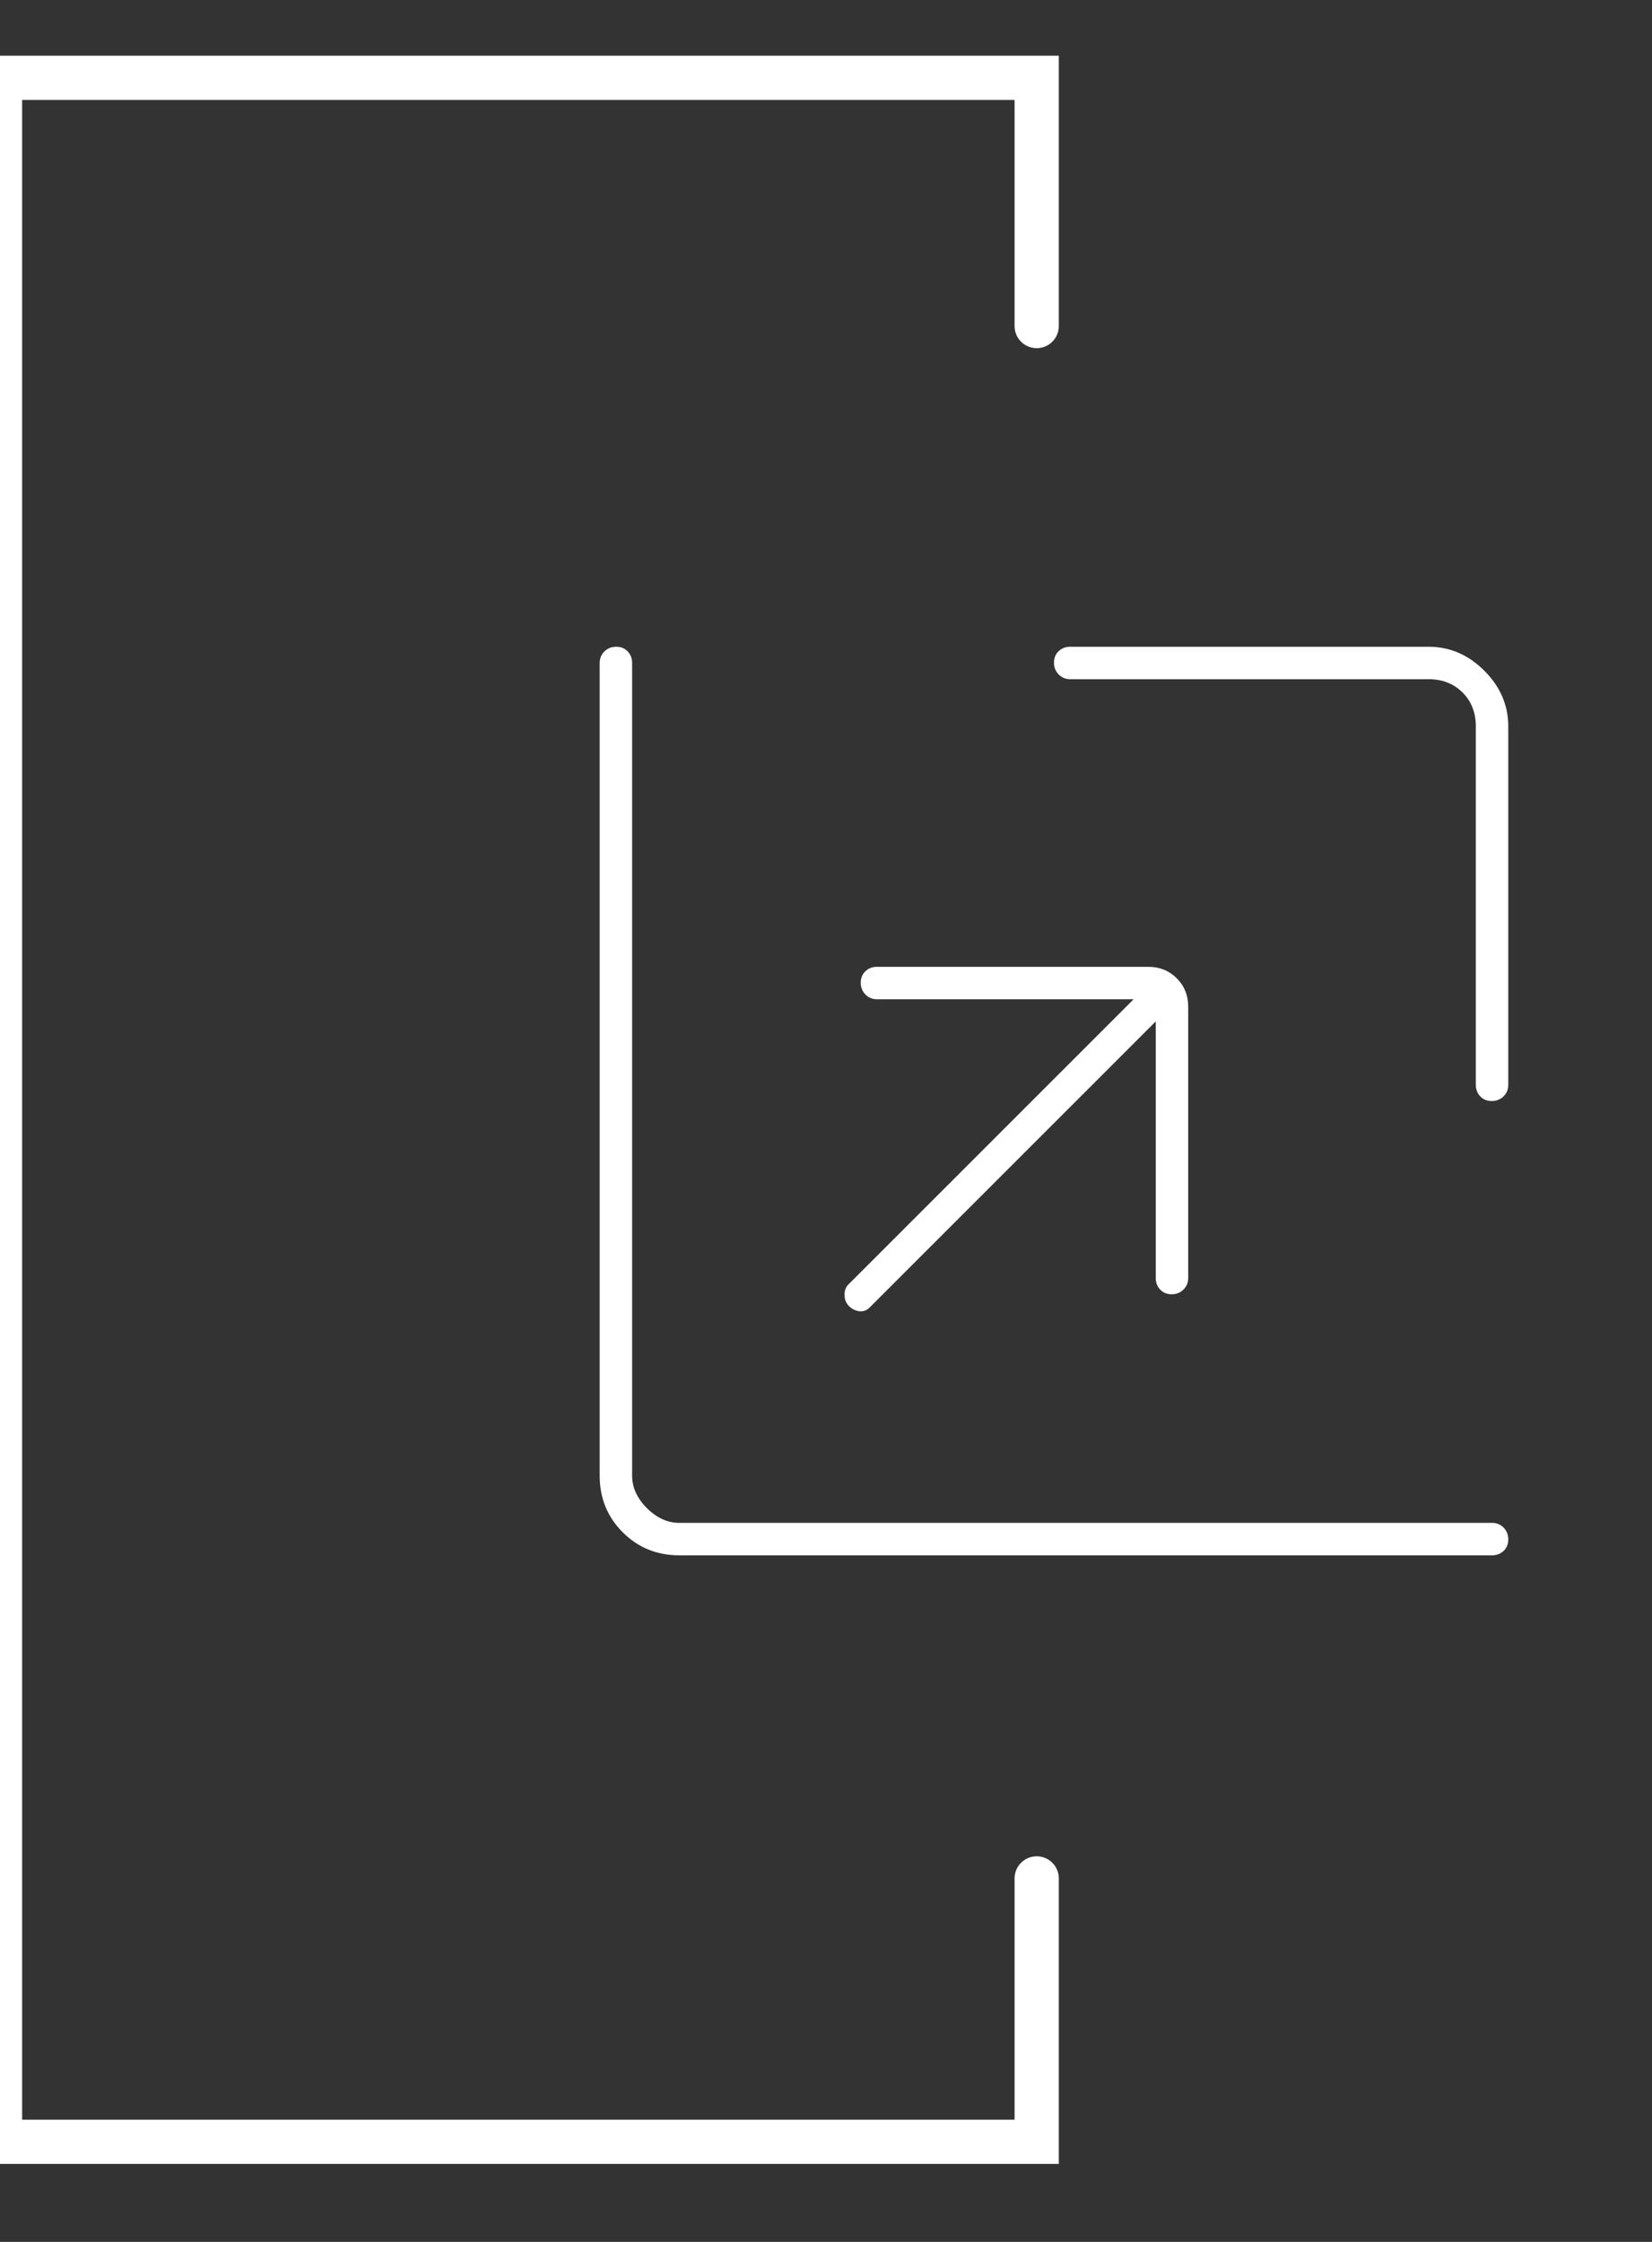 <svg width="56" height="76" viewBox="0 0 56 76" fill="none" xmlns="http://www.w3.org/2000/svg">
<rect x="0" y="0" width="56" height="76" fill="#333333" stroke="none"/>
<g clip-path="url(#clip0_1784_1509)">
<path d="M35.142 11.053V2.639H0V72.606H35.142V63.678" stroke="white" style="stroke:white;stroke-opacity:1;" stroke-width="1.5" stroke-linecap="round"/>
<path d="M39.178 34.625L29.478 44.325C29.378 44.425 29.262 44.466 29.128 44.45C28.995 44.433 28.878 44.375 28.778 44.275C28.678 44.175 28.628 44.047 28.628 43.891C28.628 43.736 28.678 43.614 28.778 43.525L38.428 33.875H29.728C29.572 33.875 29.442 33.821 29.336 33.713C29.231 33.605 29.178 33.472 29.178 33.313C29.178 33.154 29.231 33.025 29.336 32.925C29.442 32.825 29.572 32.775 29.728 32.775H38.928C39.31 32.775 39.631 32.904 39.89 33.163C40.149 33.422 40.278 33.742 40.278 34.125V43.325C40.278 43.481 40.224 43.611 40.117 43.717C40.009 43.822 39.876 43.875 39.717 43.875C39.558 43.875 39.428 43.822 39.328 43.717C39.228 43.611 39.178 43.481 39.178 43.325V34.625ZM36.278 23.025C36.122 23.025 35.992 22.971 35.886 22.863C35.781 22.755 35.728 22.622 35.728 22.463C35.728 22.304 35.781 22.175 35.886 22.075C35.992 21.975 36.122 21.925 36.278 21.925H48.428C49.145 21.925 49.774 22.195 50.316 22.737C50.857 23.279 51.128 23.908 51.128 24.625V36.775C51.128 36.931 51.074 37.061 50.967 37.167C50.859 37.272 50.726 37.325 50.567 37.325C50.408 37.325 50.278 37.272 50.178 37.167C50.078 37.061 50.028 36.931 50.028 36.775V24.625C50.028 24.158 49.878 23.775 49.578 23.475C49.278 23.175 48.895 23.025 48.428 23.025H36.278ZM23.028 52.725C22.269 52.725 21.629 52.464 21.109 51.944C20.588 51.423 20.328 50.784 20.328 50.025V22.475C20.328 22.319 20.382 22.188 20.49 22.083C20.597 21.977 20.731 21.925 20.89 21.925C21.049 21.925 21.178 21.977 21.278 22.083C21.378 22.188 21.428 22.319 21.428 22.475V50.025C21.428 50.425 21.595 50.791 21.928 51.125C22.262 51.458 22.628 51.625 23.028 51.625H50.578C50.734 51.625 50.864 51.678 50.97 51.786C51.075 51.894 51.128 52.027 51.128 52.186C51.128 52.345 51.075 52.475 50.97 52.575C50.864 52.675 50.734 52.725 50.578 52.725H23.028Z" fill="white" style="fill:white;fill-opacity:1;"/>
</g>
<defs>
<clipPath id="clip0_1784_1509">
<rect width="56" height="76" fill="white" style="fill:white;fill-opacity:1;"/>
</clipPath>
</defs>
</svg>
